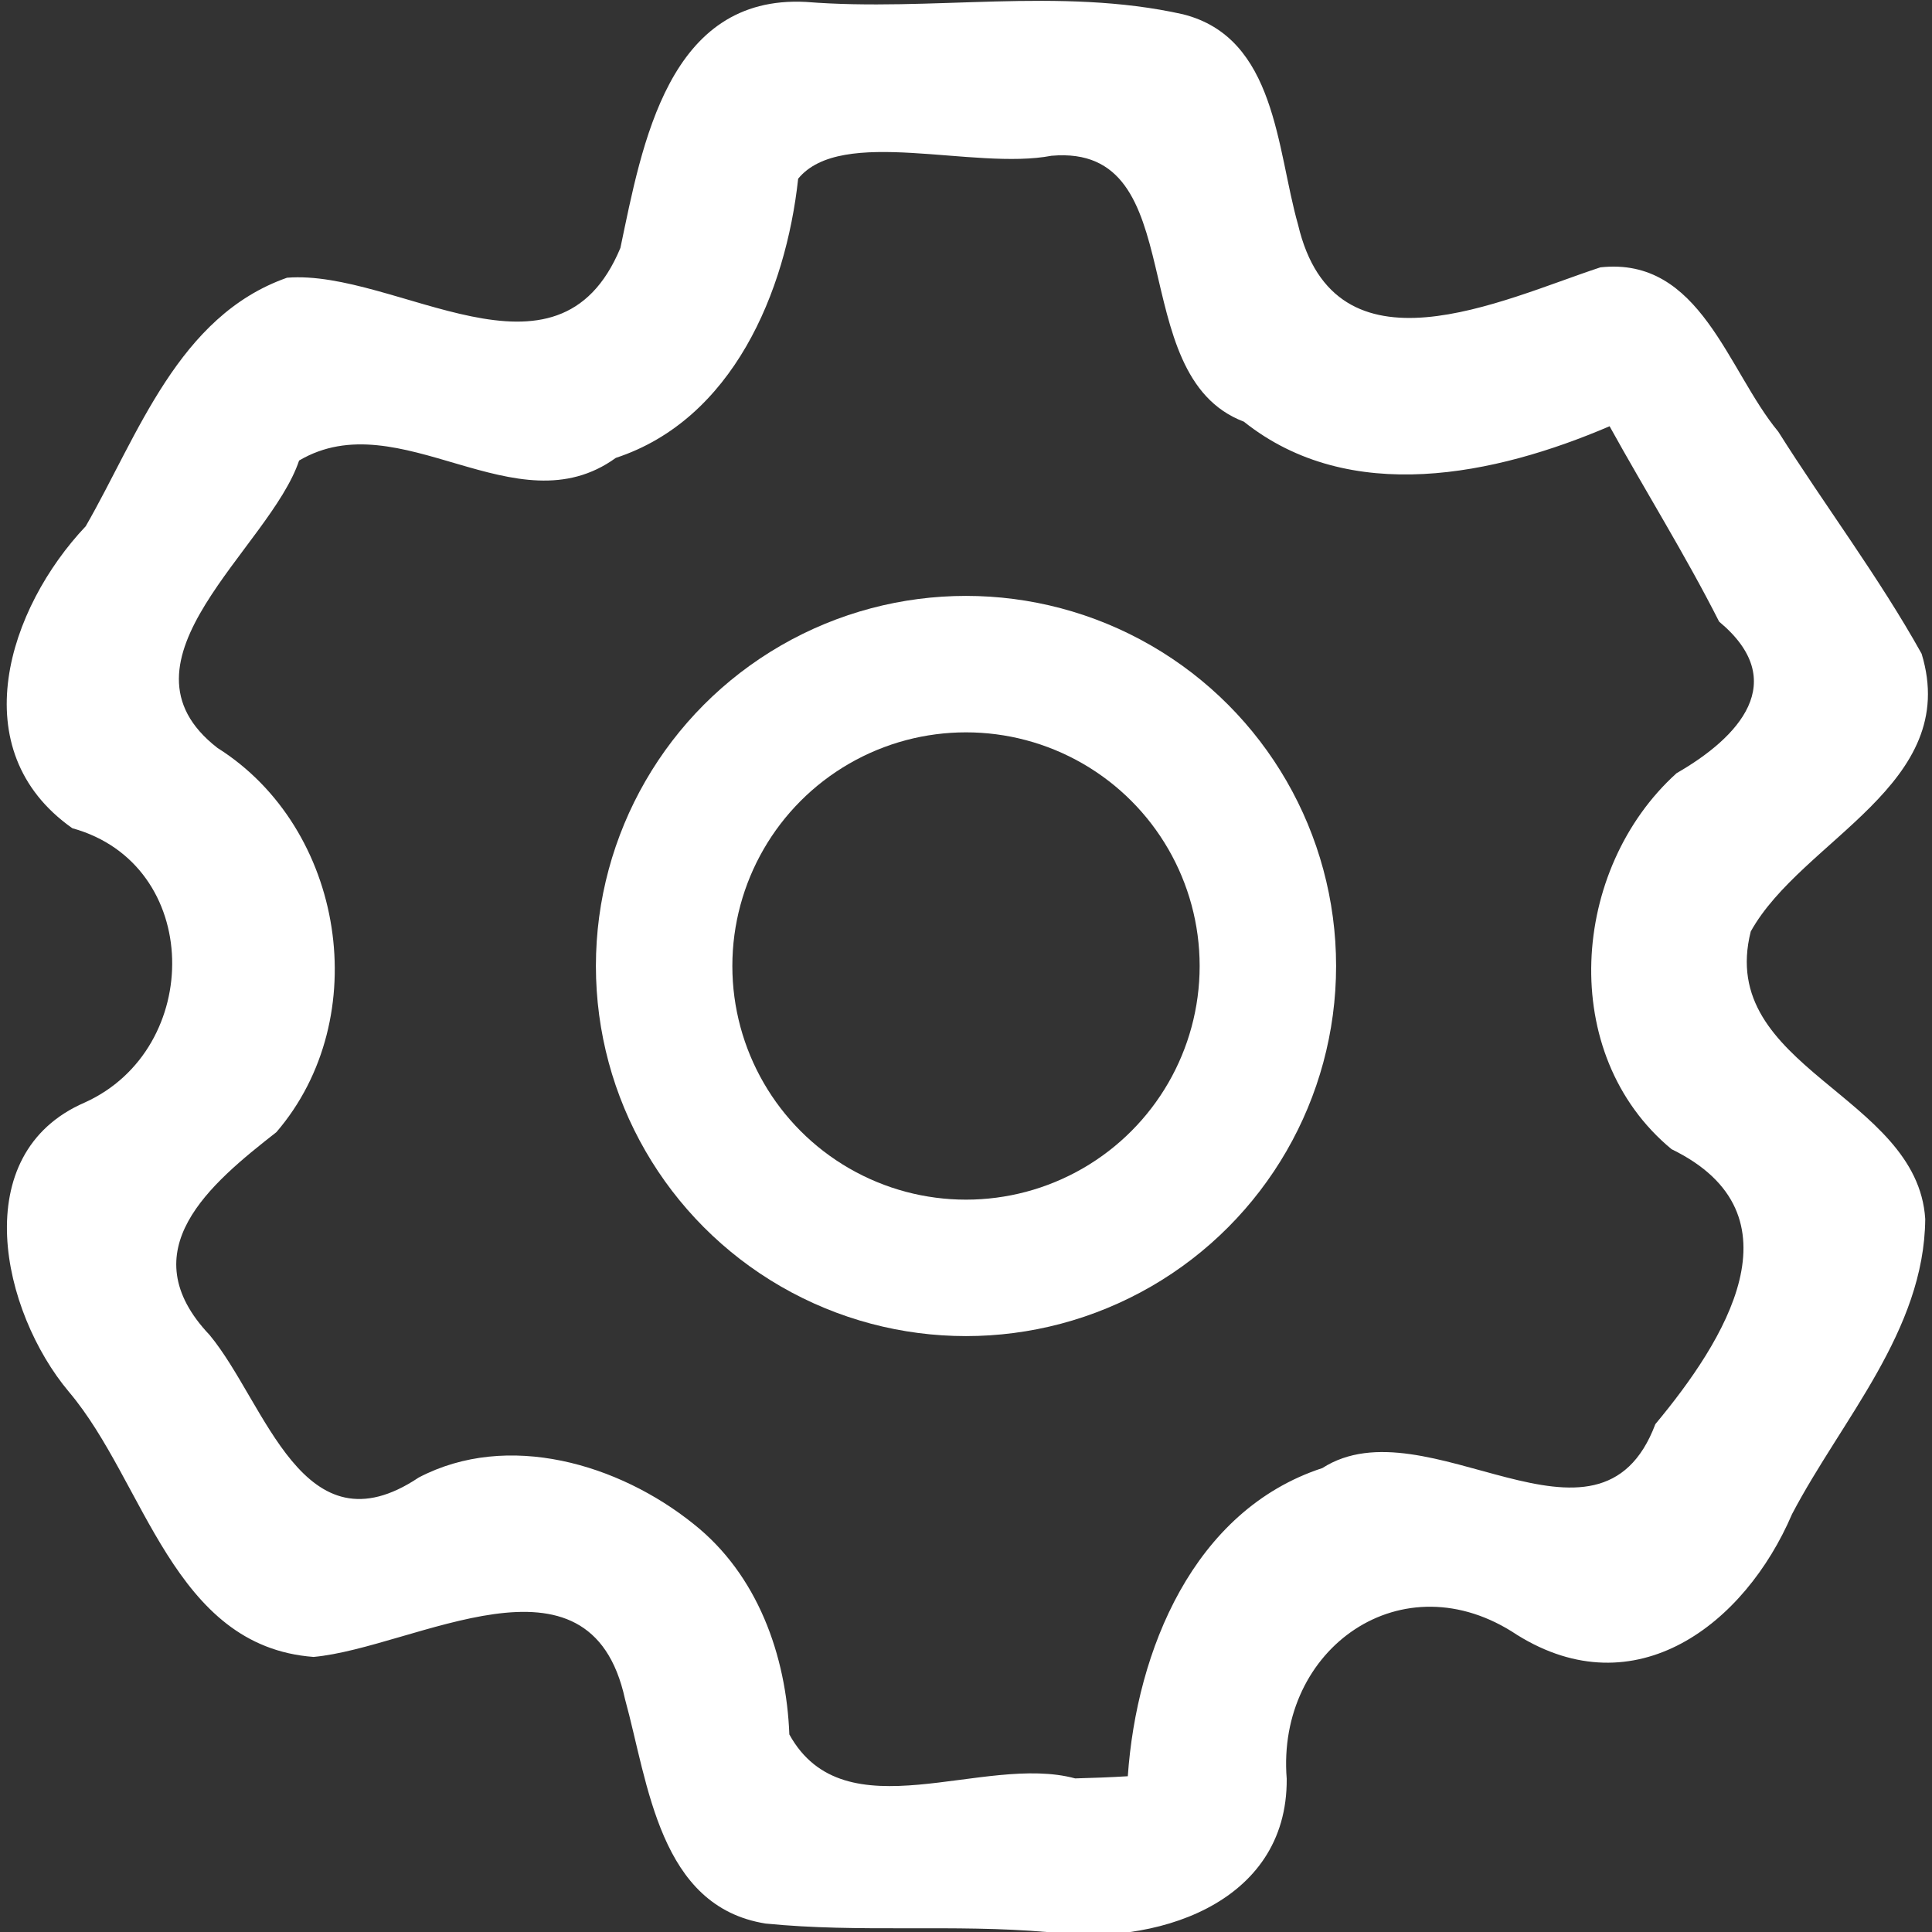 <svg width="16" height="16" xmlns="http://www.w3.org/2000/svg"><rect width="100%" height="100%" fill="#333333" stroke="none"/><ellipse cx="8" cy="8" fill="transparent" rx="2.5" ry="2.5" stroke="#ffffff" stroke-width="1.13" style="fill:none" /><path d="M 6.34,15.93 C 5.459,15.789 5.369,14.772 5.176,14.071 4.885,12.737 3.434,13.645 2.597,13.722 1.43,13.635 1.204,12.275 0.571,11.527 0.013,10.863 -0.28,9.556 0.701,9.131 1.688,8.686 1.68,7.158 0.599,6.859 -0.319,6.212 0.07,5.035 0.71,4.358 1.146,3.6 1.475,2.617 2.377,2.3 3.285,2.227 4.616,3.308 5.138,2.053 5.318,1.196 5.533,-0.044 6.675,0.016 7.714,0.099 8.772,-0.111 9.796,0.118 10.569,0.311 10.572,1.236 10.75,1.861 c 0.307,1.303 1.685,0.622 2.504,0.353 0.828,-0.09 1.051,0.852 1.473,1.361 0.389,0.617 0.834,1.205 1.187,1.839 0.33,1.083 -0.991,1.537 -1.415,2.3 -0.286,1.131 1.38,1.351 1.445,2.381 -0.008,0.927 -0.692,1.66 -1.103,2.444 -0.391,0.913 -1.297,1.612 -2.278,1 -0.947,-0.633 -1.994,0.112 -1.907,1.192 0.008,1.048 -1.112,1.391 -1.977,1.27 C 7.9,15.933 7.119,16.008 6.34,15.93 Z m 3,-1.22 c 0.072,-1.038 0.542,-2.202 1.611,-2.552 0.863,-0.553 2.289,0.881 2.758,-0.364 0.568,-0.682 1.243,-1.737 0.134,-2.277 C 12.894,8.732 13.007,7.195 13.885,6.403 14.399,6.108 14.833,5.644 14.237,5.148 13.958,4.597 13.629,4.071 13.33,3.53 12.384,3.935 11.179,4.192 10.301,3.492 9.287,3.108 9.893,1.186 8.708,1.29 8.063,1.413 6.969,1.041 6.61,1.48 6.508,2.418 6.068,3.474 5.1,3.792 4.272,4.391 3.312,3.322 2.477,3.814 2.235,4.538 0.874,5.475 1.801,6.194 c 1.054,0.664 1.302,2.235 0.488,3.182 -0.547,0.428 -1.216,0.981 -0.553,1.68 0.468,0.565 0.771,1.822 1.732,1.18 0.738,-0.386 1.658,-0.112 2.276,0.385 0.529,0.419 0.768,1.088 0.793,1.743 0.459,0.831 1.605,0.157 2.367,0.364 C 9.05,14.724 9.195,14.719 9.34,14.71 Z" fill="#ffffff" /></svg>
